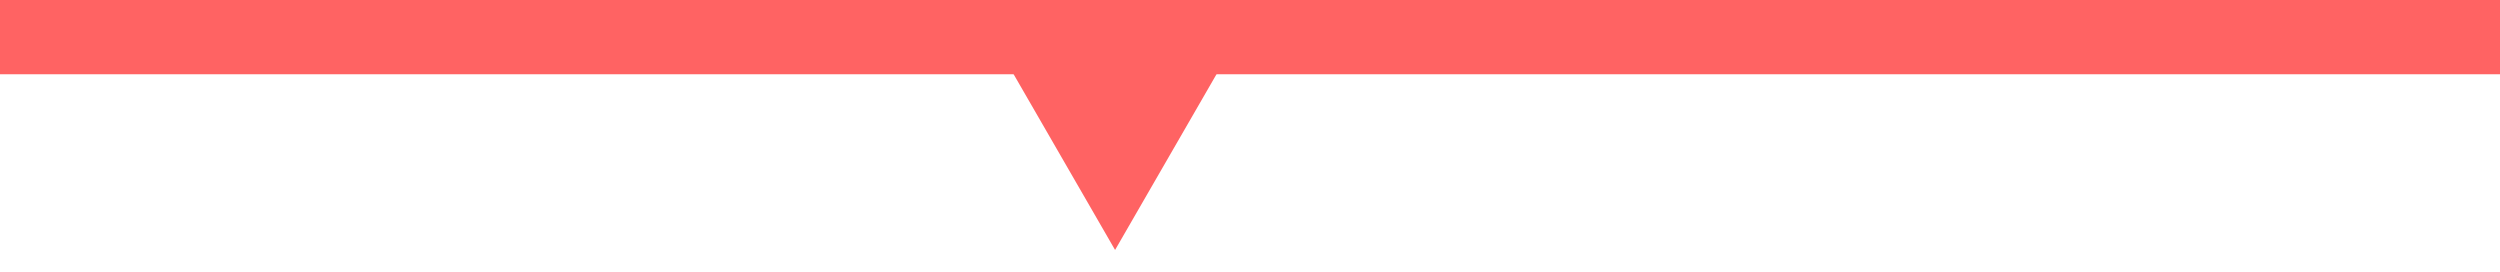 <svg width="101" height="11" viewBox="0 0 101 11" fill="none" xmlns="http://www.w3.org/2000/svg">
<line x1="1.31134e-07" y1="1.5" x2="101" y2="1.5" stroke="#FF6363" stroke-width="3"/>
<path d="M45.049 10.098L40.676 2.524L49.421 2.524L45.049 10.098Z" fill="#FF6363"/>
</svg>
